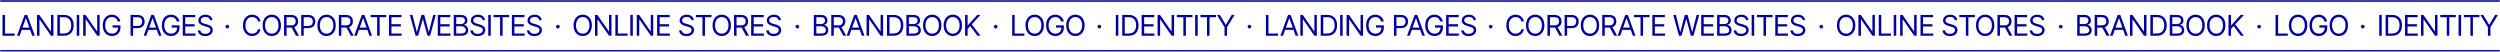 <?xml version="1.0" encoding="UTF-8"?> <svg xmlns="http://www.w3.org/2000/svg" width="1399" height="29" viewBox="0 0 1399 29" fill="none"><mask id="path-1-inside-1_236_2" fill="white"><path d="M0 0L1399 0V29H0L0 0Z"></path></mask><path d="M0 0L0 1L1399 1V0V-1L0 -1L0 0ZM1399 29V28H0L0 29L0 30H1399V29Z" fill="#0300A0" mask="url(#path-1-inside-1_236_2)"></path><path d="M1.409 20V8.364H2.818V18.75H8.227V20H1.409ZM10.981 20H9.503L13.776 8.364H15.231L19.503 20H18.026L14.549 10.204H14.458L10.981 20ZM11.526 15.454H17.481V16.704H11.526V15.454ZM29.903 8.364V20H28.54L22.199 10.864H22.085V20H20.676V8.364H22.04L28.403 17.523H28.517V8.364H29.903ZM35.674 20H32.083V8.364H35.833C36.962 8.364 37.928 8.597 38.731 9.062C39.534 9.525 40.149 10.189 40.577 11.057C41.005 11.921 41.219 12.954 41.219 14.159C41.219 15.371 41.003 16.415 40.572 17.29C40.14 18.161 39.511 18.831 38.685 19.301C37.859 19.767 36.856 20 35.674 20ZM33.492 18.75H35.583C36.545 18.75 37.342 18.564 37.975 18.193C38.608 17.822 39.079 17.294 39.39 16.608C39.7 15.922 39.856 15.106 39.856 14.159C39.856 13.22 39.702 12.411 39.395 11.733C39.089 11.051 38.63 10.528 38.02 10.165C37.41 9.797 36.651 9.614 35.742 9.614H33.492V18.75ZM44.352 8.364V20H42.943V8.364H44.352ZM55.764 8.364V20H54.401L48.06 10.864H47.946V20H46.537V8.364H47.901L54.264 17.523H54.378V8.364H55.764ZM65.899 12C65.774 11.617 65.609 11.275 65.404 10.972C65.204 10.665 64.963 10.403 64.683 10.188C64.406 9.972 64.092 9.807 63.739 9.693C63.387 9.58 63.001 9.523 62.581 9.523C61.891 9.523 61.264 9.701 60.7 10.057C60.135 10.413 59.687 10.938 59.353 11.631C59.02 12.324 58.853 13.174 58.853 14.182C58.853 15.189 59.022 16.04 59.359 16.733C59.696 17.426 60.152 17.951 60.728 18.307C61.304 18.663 61.952 18.841 62.671 18.841C63.338 18.841 63.925 18.699 64.433 18.415C64.944 18.127 65.342 17.722 65.626 17.199C65.914 16.672 66.058 16.053 66.058 15.341L66.49 15.432H62.989V14.182H67.421V15.432C67.421 16.39 67.217 17.224 66.808 17.932C66.402 18.64 65.842 19.189 65.126 19.579C64.414 19.966 63.596 20.159 62.671 20.159C61.641 20.159 60.736 19.917 59.956 19.432C59.179 18.947 58.573 18.258 58.137 17.364C57.706 16.47 57.489 15.409 57.489 14.182C57.489 13.261 57.613 12.434 57.859 11.699C58.109 10.96 58.461 10.331 58.916 9.812C59.37 9.294 59.908 8.896 60.529 8.619C61.151 8.343 61.834 8.205 62.581 8.205C63.194 8.205 63.766 8.297 64.296 8.483C64.831 8.665 65.306 8.924 65.722 9.261C66.143 9.595 66.493 9.994 66.774 10.46C67.054 10.922 67.247 11.436 67.353 12H65.899ZM73.055 20V8.364H76.987C77.899 8.364 78.646 8.528 79.225 8.858C79.808 9.184 80.24 9.625 80.521 10.182C80.801 10.739 80.941 11.36 80.941 12.046C80.941 12.731 80.801 13.354 80.521 13.915C80.244 14.475 79.816 14.922 79.237 15.256C78.657 15.585 77.915 15.75 77.009 15.75H74.191V14.5H76.964C77.589 14.5 78.091 14.392 78.469 14.176C78.848 13.96 79.123 13.669 79.293 13.301C79.468 12.93 79.555 12.511 79.555 12.046C79.555 11.579 79.468 11.163 79.293 10.796C79.123 10.428 78.846 10.14 78.464 9.932C78.081 9.72 77.574 9.614 76.941 9.614H74.464V20H73.055ZM81.861 20H80.383L84.656 8.364H86.111L90.383 20H88.906L85.429 10.204H85.338L81.861 20ZM82.406 15.454H88.361V16.704H82.406V15.454ZM98.964 12C98.839 11.617 98.674 11.275 98.469 10.972C98.269 10.665 98.028 10.403 97.748 10.188C97.471 9.972 97.157 9.807 96.805 9.693C96.452 9.58 96.066 9.523 95.645 9.523C94.956 9.523 94.329 9.701 93.765 10.057C93.2 10.413 92.751 10.938 92.418 11.631C92.085 12.324 91.918 13.174 91.918 14.182C91.918 15.189 92.087 16.04 92.424 16.733C92.761 17.426 93.217 17.951 93.793 18.307C94.369 18.663 95.017 18.841 95.736 18.841C96.403 18.841 96.99 18.699 97.498 18.415C98.009 18.127 98.407 17.722 98.691 17.199C98.979 16.672 99.123 16.053 99.123 15.341L99.555 15.432H96.055V14.182H100.486V15.432C100.486 16.39 100.282 17.224 99.873 17.932C99.467 18.64 98.907 19.189 98.191 19.579C97.479 19.966 96.661 20.159 95.736 20.159C94.706 20.159 93.801 19.917 93.02 19.432C92.244 18.947 91.638 18.258 91.202 17.364C90.77 16.47 90.555 15.409 90.555 14.182C90.555 13.261 90.678 12.434 90.924 11.699C91.174 10.96 91.526 10.331 91.981 9.812C92.435 9.294 92.973 8.896 93.594 8.619C94.216 8.343 94.899 8.205 95.645 8.205C96.259 8.205 96.831 8.297 97.361 8.483C97.895 8.665 98.371 8.924 98.787 9.261C99.208 9.595 99.558 9.994 99.839 10.46C100.119 10.922 100.312 11.436 100.418 12H98.964ZM102.26 20V8.364H109.282V9.614H103.669V13.546H108.919V14.796H103.669V18.75H109.373V20H102.26ZM117.546 11.273C117.478 10.697 117.201 10.25 116.716 9.932C116.231 9.614 115.637 9.455 114.932 9.455C114.417 9.455 113.966 9.538 113.58 9.705C113.197 9.871 112.898 10.1 112.682 10.392C112.47 10.684 112.364 11.015 112.364 11.386C112.364 11.697 112.438 11.964 112.586 12.188C112.737 12.407 112.93 12.591 113.165 12.739C113.4 12.883 113.646 13.002 113.904 13.097C114.161 13.188 114.398 13.261 114.614 13.318L115.796 13.636C116.099 13.716 116.436 13.826 116.807 13.966C117.182 14.106 117.54 14.297 117.881 14.54C118.226 14.778 118.51 15.085 118.733 15.46C118.957 15.835 119.069 16.296 119.069 16.841C119.069 17.47 118.904 18.038 118.574 18.546C118.249 19.053 117.771 19.456 117.142 19.756C116.517 20.055 115.758 20.204 114.864 20.204C114.031 20.204 113.309 20.07 112.699 19.801C112.093 19.532 111.616 19.157 111.267 18.676C110.923 18.195 110.728 17.636 110.682 17H112.137C112.175 17.439 112.322 17.803 112.58 18.091C112.841 18.375 113.171 18.587 113.569 18.727C113.97 18.864 114.402 18.932 114.864 18.932C115.402 18.932 115.885 18.845 116.313 18.671C116.741 18.492 117.08 18.246 117.33 17.932C117.58 17.614 117.705 17.242 117.705 16.818C117.705 16.432 117.597 16.117 117.381 15.875C117.165 15.633 116.881 15.436 116.529 15.284C116.177 15.133 115.796 15 115.387 14.886L113.955 14.477C113.046 14.216 112.326 13.843 111.796 13.358C111.266 12.873 111 12.239 111 11.454C111 10.803 111.177 10.235 111.529 9.75C111.885 9.261 112.362 8.883 112.961 8.614C113.563 8.341 114.235 8.205 114.978 8.205C115.728 8.205 116.394 8.339 116.978 8.608C117.561 8.873 118.023 9.237 118.364 9.699C118.709 10.161 118.891 10.686 118.909 11.273H117.546Z" fill="#0300A0"></path><path d="M127.205 15.932C126.924 15.932 126.684 15.831 126.483 15.631C126.282 15.43 126.182 15.189 126.182 14.909C126.182 14.629 126.282 14.388 126.483 14.188C126.684 13.987 126.924 13.886 127.205 13.886C127.485 13.886 127.725 13.987 127.926 14.188C128.127 14.388 128.227 14.629 128.227 14.909C128.227 15.095 128.18 15.265 128.085 15.421C127.994 15.576 127.871 15.701 127.716 15.796C127.564 15.886 127.394 15.932 127.205 15.932Z" fill="#0300A0"></path><path d="M145.773 12H144.364C144.28 11.595 144.134 11.239 143.926 10.932C143.722 10.625 143.472 10.367 143.176 10.159C142.884 9.947 142.561 9.788 142.205 9.682C141.848 9.576 141.477 9.523 141.091 9.523C140.386 9.523 139.748 9.701 139.176 10.057C138.608 10.413 138.155 10.938 137.818 11.631C137.485 12.324 137.318 13.174 137.318 14.182C137.318 15.189 137.485 16.04 137.818 16.733C138.155 17.426 138.608 17.951 139.176 18.307C139.748 18.663 140.386 18.841 141.091 18.841C141.477 18.841 141.848 18.788 142.205 18.682C142.561 18.576 142.884 18.419 143.176 18.21C143.472 17.998 143.722 17.739 143.926 17.432C144.134 17.121 144.28 16.765 144.364 16.364H145.773C145.667 16.958 145.473 17.491 145.193 17.96C144.913 18.43 144.564 18.829 144.148 19.159C143.731 19.485 143.263 19.733 142.744 19.903C142.229 20.074 141.678 20.159 141.091 20.159C140.098 20.159 139.216 19.917 138.443 19.432C137.67 18.947 137.063 18.258 136.619 17.364C136.176 16.47 135.955 15.409 135.955 14.182C135.955 12.954 136.176 11.894 136.619 11C137.063 10.106 137.67 9.417 138.443 8.932C139.216 8.447 140.098 8.205 141.091 8.205C141.678 8.205 142.229 8.29 142.744 8.46C143.263 8.631 143.731 8.881 144.148 9.21C144.564 9.536 144.913 9.934 145.193 10.403C145.473 10.869 145.667 11.402 145.773 12ZM157.228 14.182C157.228 15.409 157.006 16.47 156.563 17.364C156.12 18.258 155.512 18.947 154.739 19.432C153.967 19.917 153.084 20.159 152.092 20.159C151.099 20.159 150.217 19.917 149.444 19.432C148.671 18.947 148.063 18.258 147.62 17.364C147.177 16.47 146.955 15.409 146.955 14.182C146.955 12.954 147.177 11.894 147.62 11C148.063 10.106 148.671 9.417 149.444 8.932C150.217 8.447 151.099 8.205 152.092 8.205C153.084 8.205 153.967 8.447 154.739 8.932C155.512 9.417 156.12 10.106 156.563 11C157.006 11.894 157.228 12.954 157.228 14.182ZM155.864 14.182C155.864 13.174 155.696 12.324 155.359 11.631C155.025 10.938 154.573 10.413 154.001 10.057C153.432 9.701 152.796 9.523 152.092 9.523C151.387 9.523 150.749 9.701 150.177 10.057C149.609 10.413 149.156 10.938 148.819 11.631C148.485 12.324 148.319 13.174 148.319 14.182C148.319 15.189 148.485 16.04 148.819 16.733C149.156 17.426 149.609 17.951 150.177 18.307C150.749 18.663 151.387 18.841 152.092 18.841C152.796 18.841 153.432 18.663 154.001 18.307C154.573 17.951 155.025 17.426 155.359 16.733C155.696 16.04 155.864 15.189 155.864 14.182ZM158.957 20V8.364H162.889C163.798 8.364 164.544 8.519 165.128 8.83C165.711 9.136 166.143 9.559 166.423 10.097C166.703 10.634 166.844 11.246 166.844 11.932C166.844 12.617 166.703 13.225 166.423 13.756C166.143 14.286 165.713 14.703 165.133 15.006C164.554 15.305 163.813 15.454 162.912 15.454H159.73V14.182H162.866C163.488 14.182 163.988 14.091 164.366 13.909C164.749 13.727 165.025 13.47 165.196 13.136C165.37 12.799 165.457 12.398 165.457 11.932C165.457 11.466 165.37 11.059 165.196 10.71C165.022 10.362 164.743 10.093 164.361 9.903C163.978 9.71 163.472 9.614 162.844 9.614H160.366V20H158.957ZM164.434 14.773L167.298 20H165.662L162.844 14.773H164.434ZM168.552 20V8.364H172.483C173.396 8.364 174.143 8.528 174.722 8.858C175.305 9.184 175.737 9.625 176.018 10.182C176.298 10.739 176.438 11.36 176.438 12.046C176.438 12.731 176.298 13.354 176.018 13.915C175.741 14.475 175.313 14.922 174.733 15.256C174.154 15.585 173.411 15.75 172.506 15.75H169.688V14.5H172.461C173.086 14.5 173.588 14.392 173.966 14.176C174.345 13.96 174.62 13.669 174.79 13.301C174.964 12.93 175.052 12.511 175.052 12.046C175.052 11.579 174.964 11.163 174.79 10.796C174.62 10.428 174.343 10.14 173.961 9.932C173.578 9.72 173.071 9.614 172.438 9.614H169.961V20H168.552ZM187.886 14.182C187.886 15.409 187.664 16.47 187.221 17.364C186.778 18.258 186.17 18.947 185.397 19.432C184.625 19.917 183.742 20.159 182.75 20.159C181.757 20.159 180.875 19.917 180.102 19.432C179.329 18.947 178.721 18.258 178.278 17.364C177.835 16.47 177.613 15.409 177.613 14.182C177.613 12.954 177.835 11.894 178.278 11C178.721 10.106 179.329 9.417 180.102 8.932C180.875 8.447 181.757 8.205 182.75 8.205C183.742 8.205 184.625 8.447 185.397 8.932C186.17 9.417 186.778 10.106 187.221 11C187.664 11.894 187.886 12.954 187.886 14.182ZM186.522 14.182C186.522 13.174 186.354 12.324 186.017 11.631C185.683 10.938 185.231 10.413 184.659 10.057C184.091 9.701 183.454 9.523 182.75 9.523C182.045 9.523 181.407 9.701 180.835 10.057C180.267 10.413 179.814 10.938 179.477 11.631C179.144 12.324 178.977 13.174 178.977 14.182C178.977 15.189 179.144 16.04 179.477 16.733C179.814 17.426 180.267 17.951 180.835 18.307C181.407 18.663 182.045 18.841 182.75 18.841C183.454 18.841 184.091 18.663 184.659 18.307C185.231 17.951 185.683 17.426 186.017 16.733C186.354 16.04 186.522 15.189 186.522 14.182ZM189.615 20V8.364H193.547C194.456 8.364 195.202 8.519 195.786 8.83C196.369 9.136 196.801 9.559 197.081 10.097C197.362 10.634 197.502 11.246 197.502 11.932C197.502 12.617 197.362 13.225 197.081 13.756C196.801 14.286 196.371 14.703 195.791 15.006C195.212 15.305 194.471 15.454 193.57 15.454H190.388V14.182H193.524C194.146 14.182 194.646 14.091 195.024 13.909C195.407 13.727 195.684 13.47 195.854 13.136C196.028 12.799 196.115 12.398 196.115 11.932C196.115 11.466 196.028 11.059 195.854 10.71C195.68 10.362 195.401 10.093 195.019 9.903C194.636 9.71 194.13 9.614 193.502 9.614H191.024V20H189.615ZM195.093 14.773L197.956 20H196.32L193.502 14.773H195.093ZM199.687 20H198.21L202.482 8.364H203.937L208.21 20H206.732L203.255 10.204H203.164L199.687 20ZM200.232 15.454H206.187V16.704H200.232V15.454ZM207.386 9.614V8.364H216.114V9.614H212.455V20H211.046V9.614H207.386ZM217.648 20V8.364H224.671V9.614H219.058V13.546H224.308V14.796H219.058V18.75H224.762V20H217.648ZM232.545 20L229.363 8.364H230.795L233.226 17.841H233.34L235.817 8.364H237.408L239.886 17.841H239.999L242.431 8.364H243.863L240.681 20H239.226L236.658 10.727H236.567L233.999 20H232.545ZM244.978 20V8.364H252.001V9.614H246.388V13.546H251.638V14.796H246.388V18.75H252.092V20H244.978ZM253.901 20V8.364H257.969C258.78 8.364 259.448 8.504 259.975 8.784C260.501 9.061 260.893 9.434 261.151 9.903C261.409 10.369 261.537 10.886 261.537 11.454C261.537 11.954 261.448 12.367 261.27 12.693C261.096 13.019 260.865 13.277 260.577 13.466C260.293 13.655 259.984 13.796 259.651 13.886V14C260.007 14.023 260.365 14.148 260.725 14.375C261.085 14.602 261.386 14.928 261.628 15.352C261.871 15.777 261.992 16.296 261.992 16.909C261.992 17.492 261.859 18.017 261.594 18.483C261.329 18.949 260.91 19.318 260.338 19.591C259.766 19.864 259.022 20 258.106 20H253.901ZM255.31 18.75H258.106C259.026 18.75 259.679 18.572 260.066 18.216C260.456 17.856 260.651 17.421 260.651 16.909C260.651 16.515 260.551 16.151 260.35 15.818C260.149 15.481 259.863 15.212 259.492 15.011C259.121 14.807 258.681 14.704 258.174 14.704H255.31V18.75ZM255.31 13.477H257.924C258.348 13.477 258.731 13.394 259.071 13.227C259.416 13.061 259.689 12.826 259.89 12.523C260.094 12.22 260.196 11.864 260.196 11.454C260.196 10.943 260.018 10.509 259.662 10.153C259.306 9.794 258.742 9.614 257.969 9.614H255.31V13.477ZM270.031 11.273C269.963 10.697 269.686 10.25 269.201 9.932C268.716 9.614 268.122 9.455 267.417 9.455C266.902 9.455 266.451 9.538 266.065 9.705C265.682 9.871 265.383 10.1 265.167 10.392C264.955 10.684 264.849 11.015 264.849 11.386C264.849 11.697 264.923 11.964 265.071 12.188C265.222 12.407 265.415 12.591 265.65 12.739C265.885 12.883 266.131 13.002 266.389 13.097C266.646 13.188 266.883 13.261 267.099 13.318L268.281 13.636C268.584 13.716 268.921 13.826 269.292 13.966C269.667 14.106 270.025 14.297 270.366 14.54C270.711 14.778 270.995 15.085 271.218 15.46C271.442 15.835 271.554 16.296 271.554 16.841C271.554 17.47 271.389 18.038 271.059 18.546C270.734 19.053 270.256 19.456 269.627 19.756C269.002 20.055 268.243 20.204 267.349 20.204C266.516 20.204 265.794 20.07 265.184 19.801C264.578 19.532 264.101 19.157 263.752 18.676C263.408 18.195 263.213 17.636 263.167 17H264.622C264.66 17.439 264.807 17.803 265.065 18.091C265.326 18.375 265.656 18.587 266.054 18.727C266.455 18.864 266.887 18.932 267.349 18.932C267.887 18.932 268.37 18.845 268.798 18.671C269.226 18.492 269.565 18.246 269.815 17.932C270.065 17.614 270.19 17.242 270.19 16.818C270.19 16.432 270.082 16.117 269.866 15.875C269.65 15.633 269.366 15.436 269.014 15.284C268.662 15.133 268.281 15 267.872 14.886L266.44 14.477C265.531 14.216 264.811 13.843 264.281 13.358C263.751 12.873 263.485 12.239 263.485 11.454C263.485 10.803 263.662 10.235 264.014 9.75C264.37 9.261 264.847 8.883 265.446 8.614C266.048 8.341 266.72 8.205 267.463 8.205C268.213 8.205 268.879 8.339 269.463 8.608C270.046 8.873 270.508 9.237 270.849 9.699C271.194 10.161 271.376 10.686 271.394 11.273H270.031ZM274.639 8.364V20H273.23V8.364H274.639ZM276.188 9.614V8.364H284.916V9.614H281.257V20H279.847V9.614H276.188ZM286.45 20V8.364H293.473V9.614H287.859V13.546H293.109V14.796H287.859V18.75H293.564V20H286.45ZM301.736 11.273C301.668 10.697 301.392 10.25 300.907 9.932C300.422 9.614 299.827 9.455 299.123 9.455C298.608 9.455 298.157 9.538 297.771 9.705C297.388 9.871 297.089 10.1 296.873 10.392C296.661 10.684 296.555 11.015 296.555 11.386C296.555 11.697 296.629 11.964 296.776 12.188C296.928 12.407 297.121 12.591 297.356 12.739C297.591 12.883 297.837 13.002 298.094 13.097C298.352 13.188 298.589 13.261 298.805 13.318L299.986 13.636C300.29 13.716 300.627 13.826 300.998 13.966C301.373 14.106 301.731 14.297 302.072 14.54C302.416 14.778 302.7 15.085 302.924 15.46C303.147 15.835 303.259 16.296 303.259 16.841C303.259 17.47 303.094 18.038 302.765 18.546C302.439 19.053 301.962 19.456 301.333 19.756C300.708 20.055 299.949 20.204 299.055 20.204C298.221 20.204 297.5 20.07 296.89 19.801C296.284 19.532 295.807 19.157 295.458 18.676C295.113 18.195 294.918 17.636 294.873 17H296.327C296.365 17.439 296.513 17.803 296.771 18.091C297.032 18.375 297.361 18.587 297.759 18.727C298.161 18.864 298.593 18.932 299.055 18.932C299.593 18.932 300.075 18.845 300.504 18.671C300.932 18.492 301.271 18.246 301.521 17.932C301.771 17.614 301.896 17.242 301.896 16.818C301.896 16.432 301.788 16.117 301.572 15.875C301.356 15.633 301.072 15.436 300.719 15.284C300.367 15.133 299.986 15 299.577 14.886L298.146 14.477C297.236 14.216 296.517 13.843 295.986 13.358C295.456 12.873 295.191 12.239 295.191 11.454C295.191 10.803 295.367 10.235 295.719 9.75C296.075 9.261 296.553 8.883 297.151 8.614C297.754 8.341 298.426 8.205 299.168 8.205C299.918 8.205 300.585 8.339 301.168 8.608C301.752 8.873 302.214 9.237 302.555 9.699C302.899 10.161 303.081 10.686 303.1 11.273H301.736Z" fill="#0300A0"></path><path d="M312.205 15.932C311.924 15.932 311.684 15.831 311.483 15.631C311.282 15.43 311.182 15.189 311.182 14.909C311.182 14.629 311.282 14.388 311.483 14.188C311.684 13.987 311.924 13.886 312.205 13.886C312.485 13.886 312.725 13.987 312.926 14.188C313.127 14.388 313.227 14.629 313.227 14.909C313.227 15.095 313.18 15.265 313.085 15.421C312.994 15.576 312.871 15.701 312.716 15.796C312.564 15.886 312.394 15.932 312.205 15.932Z" fill="#0300A0"></path><path d="M331.227 14.182C331.227 15.409 331.006 16.47 330.562 17.364C330.119 18.258 329.511 18.947 328.739 19.432C327.966 19.917 327.083 20.159 326.091 20.159C325.098 20.159 324.216 19.917 323.443 19.432C322.67 18.947 322.063 18.258 321.619 17.364C321.176 16.47 320.955 15.409 320.955 14.182C320.955 12.954 321.176 11.894 321.619 11C322.063 10.106 322.67 9.417 323.443 8.932C324.216 8.447 325.098 8.205 326.091 8.205C327.083 8.205 327.966 8.447 328.739 8.932C329.511 9.417 330.119 10.106 330.562 11C331.006 11.894 331.227 12.954 331.227 14.182ZM329.864 14.182C329.864 13.174 329.695 12.324 329.358 11.631C329.025 10.938 328.572 10.413 328 10.057C327.432 9.701 326.795 9.523 326.091 9.523C325.386 9.523 324.748 9.701 324.176 10.057C323.608 10.413 323.155 10.938 322.818 11.631C322.485 12.324 322.318 13.174 322.318 14.182C322.318 15.189 322.485 16.04 322.818 16.733C323.155 17.426 323.608 17.951 324.176 18.307C324.748 18.663 325.386 18.841 326.091 18.841C326.795 18.841 327.432 18.663 328 18.307C328.572 17.951 329.025 17.426 329.358 16.733C329.695 16.04 329.864 15.189 329.864 14.182ZM342.184 8.364V20H340.82L334.479 10.864H334.366V20H332.957V8.364H334.32L340.684 17.523H340.797V8.364H342.184ZM344.363 20V8.364H345.773V18.75H351.182V20H344.363ZM354.133 8.364V20H352.723V8.364H354.133ZM365.545 8.364V20H364.181L357.841 10.864H357.727V20H356.318V8.364H357.681L364.045 17.523H364.159V8.364H365.545ZM367.725 20V8.364H374.747V9.614H369.134V13.546H374.384V14.796H369.134V18.75H374.838V20H367.725ZM386.871 11.273C386.803 10.697 386.526 10.25 386.041 9.932C385.556 9.614 384.962 9.455 384.257 9.455C383.742 9.455 383.291 9.538 382.905 9.705C382.522 9.871 382.223 10.1 382.007 10.392C381.795 10.684 381.689 11.015 381.689 11.386C381.689 11.697 381.763 11.964 381.911 12.188C382.062 12.407 382.255 12.591 382.49 12.739C382.725 12.883 382.971 13.002 383.229 13.097C383.486 13.188 383.723 13.261 383.939 13.318L385.121 13.636C385.424 13.716 385.761 13.826 386.132 13.966C386.507 14.106 386.865 14.297 387.206 14.54C387.551 14.778 387.835 15.085 388.058 15.46C388.282 15.835 388.394 16.296 388.394 16.841C388.394 17.47 388.229 18.038 387.899 18.546C387.574 19.053 387.096 19.456 386.467 19.756C385.842 20.055 385.083 20.204 384.189 20.204C383.356 20.204 382.634 20.07 382.024 19.801C381.418 19.532 380.941 19.157 380.592 18.676C380.248 18.195 380.053 17.636 380.007 17H381.462C381.5 17.439 381.647 17.803 381.905 18.091C382.166 18.375 382.496 18.587 382.894 18.727C383.295 18.864 383.727 18.932 384.189 18.932C384.727 18.932 385.21 18.845 385.638 18.671C386.066 18.492 386.405 18.246 386.655 17.932C386.905 17.614 387.03 17.242 387.03 16.818C387.03 16.432 386.922 16.117 386.706 15.875C386.49 15.633 386.206 15.436 385.854 15.284C385.502 15.133 385.121 15 384.712 14.886L383.28 14.477C382.371 14.216 381.651 13.843 381.121 13.358C380.591 12.873 380.325 12.239 380.325 11.454C380.325 10.803 380.502 10.235 380.854 9.75C381.21 9.261 381.687 8.883 382.286 8.614C382.888 8.341 383.56 8.205 384.303 8.205C385.053 8.205 385.719 8.339 386.303 8.608C386.886 8.873 387.348 9.237 387.689 9.699C388.034 10.161 388.216 10.686 388.234 11.273H386.871ZM389.434 9.614V8.364H398.161V9.614H394.502V20H393.093V9.614H389.434ZM409.03 14.182C409.03 15.409 408.808 16.47 408.365 17.364C407.922 18.258 407.314 18.947 406.541 19.432C405.768 19.917 404.886 20.159 403.893 20.159C402.901 20.159 402.018 19.917 401.246 19.432C400.473 18.947 399.865 18.258 399.422 17.364C398.979 16.47 398.757 15.409 398.757 14.182C398.757 12.954 398.979 11.894 399.422 11C399.865 10.106 400.473 9.417 401.246 8.932C402.018 8.447 402.901 8.205 403.893 8.205C404.886 8.205 405.768 8.447 406.541 8.932C407.314 9.417 407.922 10.106 408.365 11C408.808 11.894 409.03 12.954 409.03 14.182ZM407.666 14.182C407.666 13.174 407.498 12.324 407.16 11.631C406.827 10.938 406.374 10.413 405.802 10.057C405.234 9.701 404.598 9.523 403.893 9.523C403.189 9.523 402.551 9.701 401.979 10.057C401.41 10.413 400.958 10.938 400.621 11.631C400.287 12.324 400.121 13.174 400.121 14.182C400.121 15.189 400.287 16.04 400.621 16.733C400.958 17.426 401.41 17.951 401.979 18.307C402.551 18.663 403.189 18.841 403.893 18.841C404.598 18.841 405.234 18.663 405.802 18.307C406.374 17.951 406.827 17.426 407.16 16.733C407.498 16.04 407.666 15.189 407.666 14.182ZM410.759 20V8.364H414.691C415.6 8.364 416.346 8.519 416.93 8.83C417.513 9.136 417.945 9.559 418.225 10.097C418.505 10.634 418.645 11.246 418.645 11.932C418.645 12.617 418.505 13.225 418.225 13.756C417.945 14.286 417.515 14.703 416.935 15.006C416.356 15.305 415.615 15.454 414.714 15.454H411.532V14.182H414.668C415.289 14.182 415.789 14.091 416.168 13.909C416.551 13.727 416.827 13.47 416.998 13.136C417.172 12.799 417.259 12.398 417.259 11.932C417.259 11.466 417.172 11.059 416.998 10.71C416.823 10.362 416.545 10.093 416.162 9.903C415.78 9.71 415.274 9.614 414.645 9.614H412.168V20H410.759ZM416.236 14.773L419.1 20H417.464L414.645 14.773H416.236ZM420.353 20V8.364H427.376V9.614H421.763V13.546H427.013V14.796H421.763V18.75H427.467V20H420.353ZM435.64 11.273C435.571 10.697 435.295 10.25 434.81 9.932C434.325 9.614 433.731 9.455 433.026 9.455C432.511 9.455 432.06 9.538 431.674 9.705C431.291 9.871 430.992 10.1 430.776 10.392C430.564 10.684 430.458 11.015 430.458 11.386C430.458 11.697 430.532 11.964 430.679 12.188C430.831 12.407 431.024 12.591 431.259 12.739C431.494 12.883 431.74 13.002 431.998 13.097C432.255 13.188 432.492 13.261 432.708 13.318L433.89 13.636C434.193 13.716 434.53 13.826 434.901 13.966C435.276 14.106 435.634 14.297 435.975 14.54C436.32 14.778 436.604 15.085 436.827 15.46C437.051 15.835 437.162 16.296 437.162 16.841C437.162 17.47 436.998 18.038 436.668 18.546C436.342 19.053 435.865 19.456 435.236 19.756C434.611 20.055 433.852 20.204 432.958 20.204C432.124 20.204 431.403 20.07 430.793 19.801C430.187 19.532 429.71 19.157 429.361 18.676C429.016 18.195 428.821 17.636 428.776 17H430.231C430.268 17.439 430.416 17.803 430.674 18.091C430.935 18.375 431.265 18.587 431.662 18.727C432.064 18.864 432.496 18.932 432.958 18.932C433.496 18.932 433.979 18.845 434.407 18.671C434.835 18.492 435.174 18.246 435.424 17.932C435.674 17.614 435.799 17.242 435.799 16.818C435.799 16.432 435.691 16.117 435.475 15.875C435.259 15.633 434.975 15.436 434.623 15.284C434.27 15.133 433.89 15 433.481 14.886L432.049 14.477C431.14 14.216 430.42 13.843 429.89 13.358C429.359 12.873 429.094 12.239 429.094 11.454C429.094 10.803 429.27 10.235 429.623 9.75C429.979 9.261 430.456 8.883 431.054 8.614C431.657 8.341 432.329 8.205 433.071 8.205C433.821 8.205 434.488 8.339 435.071 8.608C435.655 8.873 436.117 9.237 436.458 9.699C436.802 10.161 436.984 10.686 437.003 11.273H435.64Z" fill="#0300A0"></path><path d="M446.205 15.932C445.924 15.932 445.684 15.831 445.483 15.631C445.282 15.43 445.182 15.189 445.182 14.909C445.182 14.629 445.282 14.388 445.483 14.188C445.684 13.987 445.924 13.886 446.205 13.886C446.485 13.886 446.725 13.987 446.926 14.188C447.127 14.388 447.227 14.629 447.227 14.909C447.227 15.095 447.18 15.265 447.085 15.421C446.994 15.576 446.871 15.701 446.716 15.796C446.564 15.886 446.394 15.932 446.205 15.932Z" fill="#0300A0"></path><path d="M455.409 20V8.364H459.477C460.288 8.364 460.956 8.504 461.483 8.784C462.009 9.061 462.402 9.434 462.659 9.903C462.917 10.369 463.045 10.886 463.045 11.454C463.045 11.954 462.956 12.367 462.778 12.693C462.604 13.019 462.373 13.277 462.085 13.466C461.801 13.655 461.492 13.796 461.159 13.886V14C461.515 14.023 461.873 14.148 462.233 14.375C462.593 14.602 462.894 14.928 463.136 15.352C463.379 15.777 463.5 16.296 463.5 16.909C463.5 17.492 463.367 18.017 463.102 18.483C462.837 18.949 462.419 19.318 461.847 19.591C461.275 19.864 460.53 20 459.614 20H455.409ZM456.818 18.75H459.614C460.534 18.75 461.188 18.572 461.574 18.216C461.964 17.856 462.159 17.421 462.159 16.909C462.159 16.515 462.059 16.151 461.858 15.818C461.657 15.481 461.371 15.212 461 15.011C460.629 14.807 460.189 14.704 459.682 14.704H456.818V18.75ZM456.818 13.477H459.432C459.856 13.477 460.239 13.394 460.58 13.227C460.924 13.061 461.197 12.826 461.398 12.523C461.602 12.22 461.705 11.864 461.705 11.454C461.705 10.943 461.527 10.509 461.17 10.153C460.814 9.794 460.25 9.614 459.477 9.614H456.818V13.477ZM465.175 20V8.364H469.107C470.016 8.364 470.762 8.519 471.346 8.83C471.929 9.136 472.361 9.559 472.641 10.097C472.922 10.634 473.062 11.246 473.062 11.932C473.062 12.617 472.922 13.225 472.641 13.756C472.361 14.286 471.931 14.703 471.351 15.006C470.772 15.305 470.031 15.454 469.13 15.454H465.948V14.182H469.084C469.706 14.182 470.206 14.091 470.584 13.909C470.967 13.727 471.244 13.47 471.414 13.136C471.588 12.799 471.675 12.398 471.675 11.932C471.675 11.466 471.588 11.059 471.414 10.71C471.24 10.362 470.961 10.093 470.579 9.903C470.196 9.71 469.69 9.614 469.062 9.614H466.584V20H465.175ZM470.653 14.773L473.516 20H471.88L469.062 14.773H470.653ZM475.247 20H473.77L478.042 8.364H479.497L483.77 20H482.292L478.815 10.204H478.724L475.247 20ZM475.792 15.454H481.747V16.704H475.792V15.454ZM494.169 8.364V20H492.806L486.465 10.864H486.351V20H484.942V8.364H486.306L492.669 17.523H492.783V8.364H494.169ZM499.94 20H496.349V8.364H500.099C501.228 8.364 502.194 8.597 502.997 9.062C503.8 9.525 504.415 10.189 504.843 11.057C505.271 11.921 505.485 12.954 505.485 14.159C505.485 15.371 505.27 16.415 504.838 17.29C504.406 18.161 503.777 18.831 502.951 19.301C502.126 19.767 501.122 20 499.94 20ZM497.758 18.75H499.849C500.811 18.75 501.609 18.564 502.241 18.193C502.874 17.822 503.345 17.294 503.656 16.608C503.967 15.922 504.122 15.106 504.122 14.159C504.122 13.22 503.968 12.411 503.662 11.733C503.355 11.051 502.896 10.528 502.287 10.165C501.677 9.797 500.917 9.614 500.008 9.614H497.758V18.75ZM507.209 20V8.364H511.277C512.088 8.364 512.756 8.504 513.283 8.784C513.809 9.061 514.202 9.434 514.459 9.903C514.717 10.369 514.845 10.886 514.845 11.454C514.845 11.954 514.756 12.367 514.578 12.693C514.404 13.019 514.173 13.277 513.885 13.466C513.601 13.655 513.292 13.796 512.959 13.886V14C513.315 14.023 513.673 14.148 514.033 14.375C514.393 14.602 514.694 14.928 514.936 15.352C515.179 15.777 515.3 16.296 515.3 16.909C515.3 17.492 515.167 18.017 514.902 18.483C514.637 18.949 514.219 19.318 513.647 19.591C513.075 19.864 512.33 20 511.414 20H507.209ZM508.618 18.75H511.414C512.334 18.75 512.987 18.572 513.374 18.216C513.764 17.856 513.959 17.421 513.959 16.909C513.959 16.515 513.859 16.151 513.658 15.818C513.457 15.481 513.171 15.212 512.8 15.011C512.429 14.807 511.989 14.704 511.482 14.704H508.618V18.75ZM508.618 13.477H511.232C511.656 13.477 512.039 13.394 512.38 13.227C512.724 13.061 512.997 12.826 513.198 12.523C513.402 12.22 513.505 11.864 513.505 11.454C513.505 10.943 513.327 10.509 512.97 10.153C512.614 9.794 512.05 9.614 511.277 9.614H508.618V13.477ZM526.794 14.182C526.794 15.409 526.572 16.47 526.129 17.364C525.686 18.258 525.078 18.947 524.305 19.432C523.532 19.917 522.65 20.159 521.657 20.159C520.665 20.159 519.782 19.917 519.009 19.432C518.237 18.947 517.629 18.258 517.186 17.364C516.742 16.47 516.521 15.409 516.521 14.182C516.521 12.954 516.742 11.894 517.186 11C517.629 10.106 518.237 9.417 519.009 8.932C519.782 8.447 520.665 8.205 521.657 8.205C522.65 8.205 523.532 8.447 524.305 8.932C525.078 9.417 525.686 10.106 526.129 11C526.572 11.894 526.794 12.954 526.794 14.182ZM525.43 14.182C525.43 13.174 525.261 12.324 524.924 11.631C524.591 10.938 524.138 10.413 523.566 10.057C522.998 9.701 522.362 9.523 521.657 9.523C520.953 9.523 520.314 9.701 519.742 10.057C519.174 10.413 518.722 10.938 518.384 11.631C518.051 12.324 517.884 13.174 517.884 14.182C517.884 15.189 518.051 16.04 518.384 16.733C518.722 17.426 519.174 17.951 519.742 18.307C520.314 18.663 520.953 18.841 521.657 18.841C522.362 18.841 522.998 18.663 523.566 18.307C524.138 17.951 524.591 17.426 524.924 16.733C525.261 16.04 525.43 15.189 525.43 14.182ZM538.341 14.182C538.341 15.409 538.119 16.47 537.676 17.364C537.233 18.258 536.625 18.947 535.852 19.432C535.08 19.917 534.197 20.159 533.205 20.159C532.212 20.159 531.33 19.917 530.557 19.432C529.784 18.947 529.176 18.258 528.733 17.364C528.29 16.47 528.068 15.409 528.068 14.182C528.068 12.954 528.29 11.894 528.733 11C529.176 10.106 529.784 9.417 530.557 8.932C531.33 8.447 532.212 8.205 533.205 8.205C534.197 8.205 535.08 8.447 535.852 8.932C536.625 9.417 537.233 10.106 537.676 11C538.119 11.894 538.341 12.954 538.341 14.182ZM536.977 14.182C536.977 13.174 536.809 12.324 536.472 11.631C536.138 10.938 535.686 10.413 535.114 10.057C534.546 9.701 533.909 9.523 533.205 9.523C532.5 9.523 531.862 9.701 531.29 10.057C530.722 10.413 530.269 10.938 529.932 11.631C529.599 12.324 529.432 13.174 529.432 14.182C529.432 15.189 529.599 16.04 529.932 16.733C530.269 17.426 530.722 17.951 531.29 18.307C531.862 18.663 532.5 18.841 533.205 18.841C533.909 18.841 534.546 18.663 535.114 18.307C535.686 17.951 536.138 17.426 536.472 16.733C536.809 16.04 536.977 15.189 536.977 14.182ZM540.07 20V8.364H541.479V14.136H541.616L546.843 8.364H548.684L543.798 13.614L548.684 20H546.979L542.934 14.591L541.479 16.227V20H540.07Z" fill="#0300A0"></path><path d="M557.205 15.932C556.924 15.932 556.684 15.831 556.483 15.631C556.282 15.43 556.182 15.189 556.182 14.909C556.182 14.629 556.282 14.388 556.483 14.188C556.684 13.987 556.924 13.886 557.205 13.886C557.485 13.886 557.725 13.987 557.926 14.188C558.127 14.388 558.227 14.629 558.227 14.909C558.227 15.095 558.18 15.265 558.085 15.421C557.994 15.576 557.871 15.701 557.716 15.796C557.564 15.886 557.394 15.932 557.205 15.932Z" fill="#0300A0"></path><path d="M566.409 20V8.364H567.818V18.75H573.227V20H566.409ZM584.134 14.182C584.134 15.409 583.913 16.47 583.469 17.364C583.026 18.258 582.418 18.947 581.646 19.432C580.873 19.917 579.99 20.159 578.998 20.159C578.005 20.159 577.123 19.917 576.35 19.432C575.577 18.947 574.969 18.258 574.526 17.364C574.083 16.47 573.861 15.409 573.861 14.182C573.861 12.954 574.083 11.894 574.526 11C574.969 10.106 575.577 9.417 576.35 8.932C577.123 8.447 578.005 8.205 578.998 8.205C579.99 8.205 580.873 8.447 581.646 8.932C582.418 9.417 583.026 10.106 583.469 11C583.913 11.894 584.134 12.954 584.134 14.182ZM582.771 14.182C582.771 13.174 582.602 12.324 582.265 11.631C581.931 10.938 581.479 10.413 580.907 10.057C580.339 9.701 579.702 9.523 578.998 9.523C578.293 9.523 577.655 9.701 577.083 10.057C576.515 10.413 576.062 10.938 575.725 11.631C575.392 12.324 575.225 13.174 575.225 14.182C575.225 15.189 575.392 16.04 575.725 16.733C576.062 17.426 576.515 17.951 577.083 18.307C577.655 18.663 578.293 18.841 578.998 18.841C579.702 18.841 580.339 18.663 580.907 18.307C581.479 17.951 581.931 17.426 582.265 16.733C582.602 16.04 582.771 15.189 582.771 14.182ZM593.818 12C593.693 11.617 593.528 11.275 593.324 10.972C593.123 10.665 592.882 10.403 592.602 10.188C592.326 9.972 592.011 9.807 591.659 9.693C591.307 9.58 590.92 9.523 590.5 9.523C589.81 9.523 589.184 9.701 588.619 10.057C588.055 10.413 587.606 10.938 587.273 11.631C586.939 12.324 586.773 13.174 586.773 14.182C586.773 15.189 586.941 16.04 587.278 16.733C587.615 17.426 588.072 17.951 588.648 18.307C589.223 18.663 589.871 18.841 590.591 18.841C591.257 18.841 591.845 18.699 592.352 18.415C592.863 18.127 593.261 17.722 593.545 17.199C593.833 16.672 593.977 16.053 593.977 15.341L594.409 15.432H590.909V14.182H595.341V15.432C595.341 16.39 595.136 17.224 594.727 17.932C594.322 18.64 593.761 19.189 593.045 19.579C592.333 19.966 591.515 20.159 590.591 20.159C589.56 20.159 588.655 19.917 587.875 19.432C587.098 18.947 586.492 18.258 586.057 17.364C585.625 16.47 585.409 15.409 585.409 14.182C585.409 13.261 585.532 12.434 585.778 11.699C586.028 10.96 586.381 10.331 586.835 9.812C587.29 9.294 587.827 8.896 588.449 8.619C589.07 8.343 589.754 8.205 590.5 8.205C591.113 8.205 591.685 8.297 592.216 8.483C592.75 8.665 593.225 8.924 593.642 9.261C594.062 9.595 594.413 9.994 594.693 10.46C594.973 10.922 595.166 11.436 595.273 12H593.818ZM606.932 14.182C606.932 15.409 606.711 16.47 606.267 17.364C605.824 18.258 605.216 18.947 604.444 19.432C603.671 19.917 602.788 20.159 601.796 20.159C600.803 20.159 599.921 19.917 599.148 19.432C598.375 18.947 597.768 18.258 597.324 17.364C596.881 16.47 596.66 15.409 596.66 14.182C596.66 12.954 596.881 11.894 597.324 11C597.768 10.106 598.375 9.417 599.148 8.932C599.921 8.447 600.803 8.205 601.796 8.205C602.788 8.205 603.671 8.447 604.444 8.932C605.216 9.417 605.824 10.106 606.267 11C606.711 11.894 606.932 12.954 606.932 14.182ZM605.569 14.182C605.569 13.174 605.4 12.324 605.063 11.631C604.73 10.938 604.277 10.413 603.705 10.057C603.137 9.701 602.5 9.523 601.796 9.523C601.091 9.523 600.453 9.701 599.881 10.057C599.313 10.413 598.86 10.938 598.523 11.631C598.19 12.324 598.023 13.174 598.023 14.182C598.023 15.189 598.19 16.04 598.523 16.733C598.86 17.426 599.313 17.951 599.881 18.307C600.453 18.663 601.091 18.841 601.796 18.841C602.5 18.841 603.137 18.663 603.705 18.307C604.277 17.951 604.73 17.426 605.063 16.733C605.4 16.04 605.569 15.189 605.569 14.182Z" fill="#0300A0"></path><path d="M615.205 15.932C614.924 15.932 614.684 15.831 614.483 15.631C614.282 15.43 614.182 15.189 614.182 14.909C614.182 14.629 614.282 14.388 614.483 14.188C614.684 13.987 614.924 13.886 615.205 13.886C615.485 13.886 615.725 13.987 615.926 14.188C616.127 14.388 616.227 14.629 616.227 14.909C616.227 15.095 616.18 15.265 616.085 15.421C615.994 15.576 615.871 15.701 615.716 15.796C615.564 15.886 615.394 15.932 615.205 15.932Z" fill="#0300A0"></path><path d="M625.818 8.364V20H624.409V8.364H625.818ZM631.594 20H628.003V8.364H631.753C632.882 8.364 633.848 8.597 634.651 9.062C635.454 9.525 636.07 10.189 636.498 11.057C636.926 11.921 637.14 12.954 637.14 14.159C637.14 15.371 636.924 16.415 636.492 17.29C636.06 18.161 635.431 18.831 634.606 19.301C633.78 19.767 632.776 20 631.594 20ZM629.413 18.75H631.503C632.466 18.75 633.263 18.564 633.896 18.193C634.528 17.822 635 17.294 635.31 16.608C635.621 15.922 635.776 15.106 635.776 14.159C635.776 13.22 635.623 12.411 635.316 11.733C635.009 11.051 634.551 10.528 633.941 10.165C633.331 9.797 632.572 9.614 631.663 9.614H629.413V18.75ZM638.863 20V8.364H645.886V9.614H640.273V13.546H645.523V14.796H640.273V18.75H645.977V20H638.863ZM657.013 8.364V20H655.65L649.309 10.864H649.195V20H647.786V8.364H649.15L655.513 17.523H655.627V8.364H657.013ZM658.556 9.614V8.364H667.284V9.614H663.625V20H662.216V9.614H658.556ZM670.228 8.364V20H668.818V8.364H670.228ZM671.776 9.614V8.364H680.504V9.614H676.845V20H675.436V9.614H671.776ZM681.038 8.364H682.652L685.879 13.796H686.016L689.243 8.364H690.857L686.652 15.204V20H685.243V15.204L681.038 8.364Z" fill="#0300A0"></path><path d="M699.205 15.932C698.924 15.932 698.684 15.831 698.483 15.631C698.282 15.43 698.182 15.189 698.182 14.909C698.182 14.629 698.282 14.388 698.483 14.188C698.684 13.987 698.924 13.886 699.205 13.886C699.485 13.886 699.725 13.987 699.926 14.188C700.127 14.388 700.227 14.629 700.227 14.909C700.227 15.095 700.18 15.265 700.085 15.421C699.994 15.576 699.871 15.701 699.716 15.796C699.564 15.886 699.394 15.932 699.205 15.932Z" fill="#0300A0"></path><path d="M708.409 20V8.364H709.818V18.75H715.227V20H708.409ZM717.981 20H716.503L720.776 8.364H722.231L726.503 20H725.026L721.549 10.204H721.458L717.981 20ZM718.526 15.454H724.481V16.704H718.526V15.454ZM736.903 8.364V20H735.54L729.199 10.864H729.085V20H727.676V8.364H729.04L735.403 17.523H735.517V8.364H736.903ZM742.674 20H739.083V8.364H742.833C743.962 8.364 744.928 8.597 745.731 9.062C746.534 9.525 747.149 10.189 747.577 11.057C748.005 11.921 748.219 12.954 748.219 14.159C748.219 15.371 748.003 16.415 747.571 17.29C747.14 18.161 746.511 18.831 745.685 19.301C744.859 19.767 743.856 20 742.674 20ZM740.492 18.75H742.583C743.545 18.75 744.342 18.564 744.975 18.193C745.607 17.822 746.079 17.294 746.39 16.608C746.7 15.922 746.856 15.106 746.856 14.159C746.856 13.22 746.702 12.411 746.395 11.733C746.089 11.051 745.63 10.528 745.02 10.165C744.41 9.797 743.651 9.614 742.742 9.614H740.492V18.75ZM751.352 8.364V20H749.943V8.364H751.352ZM762.764 8.364V20H761.401L755.06 10.864H754.946V20H753.537V8.364H754.901L761.264 17.523H761.378V8.364H762.764ZM772.899 12C772.774 11.617 772.609 11.275 772.404 10.972C772.204 10.665 771.963 10.403 771.683 10.188C771.406 9.972 771.092 9.807 770.74 9.693C770.387 9.58 770.001 9.523 769.58 9.523C768.891 9.523 768.264 9.701 767.7 10.057C767.135 10.413 766.687 10.938 766.353 11.631C766.02 12.324 765.853 13.174 765.853 14.182C765.853 15.189 766.022 16.04 766.359 16.733C766.696 17.426 767.152 17.951 767.728 18.307C768.304 18.663 768.952 18.841 769.671 18.841C770.338 18.841 770.925 18.699 771.433 18.415C771.944 18.127 772.342 17.722 772.626 17.199C772.914 16.672 773.058 16.053 773.058 15.341L773.49 15.432H769.99V14.182H774.421V15.432C774.421 16.39 774.217 17.224 773.808 17.932C773.402 18.64 772.842 19.189 772.126 19.579C771.414 19.966 770.596 20.159 769.671 20.159C768.641 20.159 767.736 19.917 766.955 19.432C766.179 18.947 765.573 18.258 765.137 17.364C764.705 16.47 764.49 15.409 764.49 14.182C764.49 13.261 764.613 12.434 764.859 11.699C765.109 10.96 765.461 10.331 765.916 9.812C766.37 9.294 766.908 8.896 767.529 8.619C768.151 8.343 768.834 8.205 769.58 8.205C770.194 8.205 770.766 8.297 771.296 8.483C771.83 8.665 772.306 8.924 772.722 9.261C773.143 9.595 773.493 9.994 773.774 10.46C774.054 10.922 774.247 11.436 774.353 12H772.899ZM780.055 20V8.364H783.987C784.899 8.364 785.646 8.528 786.225 8.858C786.809 9.184 787.24 9.625 787.521 10.182C787.801 10.739 787.941 11.36 787.941 12.046C787.941 12.731 787.801 13.354 787.521 13.915C787.244 14.475 786.816 14.922 786.237 15.256C785.657 15.585 784.915 15.75 784.009 15.75H781.191V14.5H783.964C784.589 14.5 785.091 14.392 785.469 14.176C785.848 13.96 786.123 13.669 786.293 13.301C786.468 12.93 786.555 12.511 786.555 12.046C786.555 11.579 786.468 11.163 786.293 10.796C786.123 10.428 785.846 10.14 785.464 9.932C785.081 9.72 784.574 9.614 783.941 9.614H781.464V20H780.055ZM788.861 20H787.383L791.656 8.364H793.111L797.383 20H795.906L792.429 10.204H792.338L788.861 20ZM789.406 15.454H795.361V16.704H789.406V15.454ZM805.964 12C805.839 11.617 805.674 11.275 805.469 10.972C805.269 10.665 805.028 10.403 804.748 10.188C804.471 9.972 804.157 9.807 803.805 9.693C803.452 9.58 803.066 9.523 802.645 9.523C801.956 9.523 801.329 9.701 800.765 10.057C800.2 10.413 799.752 10.938 799.418 11.631C799.085 12.324 798.918 13.174 798.918 14.182C798.918 15.189 799.087 16.04 799.424 16.733C799.761 17.426 800.217 17.951 800.793 18.307C801.369 18.663 802.017 18.841 802.736 18.841C803.403 18.841 803.99 18.699 804.498 18.415C805.009 18.127 805.407 17.722 805.691 17.199C805.979 16.672 806.123 16.053 806.123 15.341L806.555 15.432H803.055V14.182H807.486V15.432C807.486 16.39 807.282 17.224 806.873 17.932C806.467 18.64 805.907 19.189 805.191 19.579C804.479 19.966 803.661 20.159 802.736 20.159C801.706 20.159 800.801 19.917 800.02 19.432C799.244 18.947 798.638 18.258 798.202 17.364C797.77 16.47 797.555 15.409 797.555 14.182C797.555 13.261 797.678 12.434 797.924 11.699C798.174 10.96 798.526 10.331 798.981 9.812C799.435 9.294 799.973 8.896 800.594 8.619C801.216 8.343 801.899 8.205 802.645 8.205C803.259 8.205 803.831 8.297 804.361 8.483C804.895 8.665 805.371 8.924 805.787 9.261C806.208 9.595 806.558 9.994 806.839 10.46C807.119 10.922 807.312 11.436 807.418 12H805.964ZM809.26 20V8.364H816.282V9.614H810.669V13.546H815.919V14.796H810.669V18.75H816.373V20H809.26ZM824.546 11.273C824.478 10.697 824.201 10.25 823.716 9.932C823.231 9.614 822.637 9.455 821.932 9.455C821.417 9.455 820.966 9.538 820.58 9.705C820.197 9.871 819.898 10.1 819.682 10.392C819.47 10.684 819.364 11.015 819.364 11.386C819.364 11.697 819.438 11.964 819.586 12.188C819.737 12.407 819.93 12.591 820.165 12.739C820.4 12.883 820.646 13.002 820.904 13.097C821.161 13.188 821.398 13.261 821.614 13.318L822.796 13.636C823.099 13.716 823.436 13.826 823.807 13.966C824.182 14.106 824.54 14.297 824.881 14.54C825.226 14.778 825.51 15.085 825.733 15.46C825.957 15.835 826.069 16.296 826.069 16.841C826.069 17.47 825.904 18.038 825.574 18.546C825.249 19.053 824.771 19.456 824.142 19.756C823.517 20.055 822.758 20.204 821.864 20.204C821.031 20.204 820.309 20.07 819.699 19.801C819.093 19.532 818.616 19.157 818.267 18.676C817.923 18.195 817.728 17.636 817.682 17H819.137C819.175 17.439 819.322 17.803 819.58 18.091C819.841 18.375 820.171 18.587 820.569 18.727C820.97 18.864 821.402 18.932 821.864 18.932C822.402 18.932 822.885 18.845 823.313 18.671C823.741 18.492 824.08 18.246 824.33 17.932C824.58 17.614 824.705 17.242 824.705 16.818C824.705 16.432 824.597 16.117 824.381 15.875C824.165 15.633 823.881 15.436 823.529 15.284C823.177 15.133 822.796 15 822.387 14.886L820.955 14.477C820.046 14.216 819.326 13.843 818.796 13.358C818.266 12.873 818 12.239 818 11.454C818 10.803 818.177 10.235 818.529 9.75C818.885 9.261 819.362 8.883 819.961 8.614C820.563 8.341 821.235 8.205 821.978 8.205C822.728 8.205 823.394 8.339 823.978 8.608C824.561 8.873 825.023 9.237 825.364 9.699C825.709 10.161 825.891 10.686 825.909 11.273H824.546Z" fill="#0300A0"></path><path d="M834.205 15.932C833.924 15.932 833.684 15.831 833.483 15.631C833.282 15.43 833.182 15.189 833.182 14.909C833.182 14.629 833.282 14.388 833.483 14.188C833.684 13.987 833.924 13.886 834.205 13.886C834.485 13.886 834.725 13.987 834.926 14.188C835.127 14.388 835.227 14.629 835.227 14.909C835.227 15.095 835.18 15.265 835.085 15.421C834.994 15.576 834.871 15.701 834.716 15.796C834.564 15.886 834.394 15.932 834.205 15.932Z" fill="#0300A0"></path><path d="M852.773 12H851.364C851.28 11.595 851.134 11.239 850.926 10.932C850.722 10.625 850.472 10.367 850.176 10.159C849.884 9.947 849.561 9.788 849.205 9.682C848.848 9.576 848.477 9.523 848.091 9.523C847.386 9.523 846.748 9.701 846.176 10.057C845.608 10.413 845.155 10.938 844.818 11.631C844.485 12.324 844.318 13.174 844.318 14.182C844.318 15.189 844.485 16.04 844.818 16.733C845.155 17.426 845.608 17.951 846.176 18.307C846.748 18.663 847.386 18.841 848.091 18.841C848.477 18.841 848.848 18.788 849.205 18.682C849.561 18.576 849.884 18.419 850.176 18.21C850.472 17.998 850.722 17.739 850.926 17.432C851.134 17.121 851.28 16.765 851.364 16.364H852.773C852.667 16.958 852.473 17.491 852.193 17.96C851.913 18.43 851.564 18.829 851.148 19.159C850.731 19.485 850.263 19.733 849.744 19.903C849.229 20.074 848.678 20.159 848.091 20.159C847.098 20.159 846.216 19.917 845.443 19.432C844.67 18.947 844.063 18.258 843.619 17.364C843.176 16.47 842.955 15.409 842.955 14.182C842.955 12.954 843.176 11.894 843.619 11C844.063 10.106 844.67 9.417 845.443 8.932C846.216 8.447 847.098 8.205 848.091 8.205C848.678 8.205 849.229 8.29 849.744 8.46C850.263 8.631 850.731 8.881 851.148 9.21C851.564 9.536 851.913 9.934 852.193 10.403C852.473 10.869 852.667 11.402 852.773 12ZM864.228 14.182C864.228 15.409 864.006 16.47 863.563 17.364C863.12 18.258 862.512 18.947 861.739 19.432C860.967 19.917 860.084 20.159 859.092 20.159C858.099 20.159 857.217 19.917 856.444 19.432C855.671 18.947 855.063 18.258 854.62 17.364C854.177 16.47 853.955 15.409 853.955 14.182C853.955 12.954 854.177 11.894 854.62 11C855.063 10.106 855.671 9.417 856.444 8.932C857.217 8.447 858.099 8.205 859.092 8.205C860.084 8.205 860.967 8.447 861.739 8.932C862.512 9.417 863.12 10.106 863.563 11C864.006 11.894 864.228 12.954 864.228 14.182ZM862.864 14.182C862.864 13.174 862.696 12.324 862.359 11.631C862.025 10.938 861.573 10.413 861.001 10.057C860.432 9.701 859.796 9.523 859.092 9.523C858.387 9.523 857.749 9.701 857.177 10.057C856.609 10.413 856.156 10.938 855.819 11.631C855.485 12.324 855.319 13.174 855.319 14.182C855.319 15.189 855.485 16.04 855.819 16.733C856.156 17.426 856.609 17.951 857.177 18.307C857.749 18.663 858.387 18.841 859.092 18.841C859.796 18.841 860.432 18.663 861.001 18.307C861.573 17.951 862.025 17.426 862.359 16.733C862.696 16.04 862.864 15.189 862.864 14.182ZM865.957 20V8.364H869.889C870.798 8.364 871.544 8.519 872.128 8.83C872.711 9.136 873.143 9.559 873.423 10.097C873.703 10.634 873.844 11.246 873.844 11.932C873.844 12.617 873.703 13.225 873.423 13.756C873.143 14.286 872.713 14.703 872.133 15.006C871.554 15.305 870.813 15.454 869.912 15.454H866.73V14.182H869.866C870.488 14.182 870.988 14.091 871.366 13.909C871.749 13.727 872.025 13.47 872.196 13.136C872.37 12.799 872.457 12.398 872.457 11.932C872.457 11.466 872.37 11.059 872.196 10.71C872.022 10.362 871.743 10.093 871.361 9.903C870.978 9.71 870.472 9.614 869.844 9.614H867.366V20H865.957ZM871.434 14.773L874.298 20H872.662L869.844 14.773H871.434ZM875.552 20V8.364H879.483C880.396 8.364 881.143 8.528 881.722 8.858C882.305 9.184 882.737 9.625 883.018 10.182C883.298 10.739 883.438 11.36 883.438 12.046C883.438 12.731 883.298 13.354 883.018 13.915C882.741 14.475 882.313 14.922 881.733 15.256C881.154 15.585 880.411 15.75 879.506 15.75H876.688V14.5H879.461C880.086 14.5 880.588 14.392 880.966 14.176C881.345 13.96 881.62 13.669 881.79 13.301C881.964 12.93 882.052 12.511 882.052 12.046C882.052 11.579 881.964 11.163 881.79 10.796C881.62 10.428 881.343 10.14 880.961 9.932C880.578 9.72 880.071 9.614 879.438 9.614H876.961V20H875.552ZM894.886 14.182C894.886 15.409 894.664 16.47 894.221 17.364C893.778 18.258 893.17 18.947 892.397 19.432C891.625 19.917 890.742 20.159 889.75 20.159C888.757 20.159 887.875 19.917 887.102 19.432C886.329 18.947 885.721 18.258 885.278 17.364C884.835 16.47 884.613 15.409 884.613 14.182C884.613 12.954 884.835 11.894 885.278 11C885.721 10.106 886.329 9.417 887.102 8.932C887.875 8.447 888.757 8.205 889.75 8.205C890.742 8.205 891.625 8.447 892.397 8.932C893.17 9.417 893.778 10.106 894.221 11C894.664 11.894 894.886 12.954 894.886 14.182ZM893.522 14.182C893.522 13.174 893.354 12.324 893.017 11.631C892.683 10.938 892.231 10.413 891.659 10.057C891.091 9.701 890.454 9.523 889.75 9.523C889.045 9.523 888.407 9.701 887.835 10.057C887.267 10.413 886.814 10.938 886.477 11.631C886.144 12.324 885.977 13.174 885.977 14.182C885.977 15.189 886.144 16.04 886.477 16.733C886.814 17.426 887.267 17.951 887.835 18.307C888.407 18.663 889.045 18.841 889.75 18.841C890.454 18.841 891.091 18.663 891.659 18.307C892.231 17.951 892.683 17.426 893.017 16.733C893.354 16.04 893.522 15.189 893.522 14.182ZM896.615 20V8.364H900.547C901.456 8.364 902.202 8.519 902.786 8.83C903.369 9.136 903.801 9.559 904.081 10.097C904.362 10.634 904.502 11.246 904.502 11.932C904.502 12.617 904.362 13.225 904.081 13.756C903.801 14.286 903.371 14.703 902.791 15.006C902.212 15.305 901.471 15.454 900.57 15.454H897.388V14.182H900.524C901.146 14.182 901.646 14.091 902.024 13.909C902.407 13.727 902.684 13.47 902.854 13.136C903.028 12.799 903.115 12.398 903.115 11.932C903.115 11.466 903.028 11.059 902.854 10.71C902.68 10.362 902.401 10.093 902.019 9.903C901.636 9.71 901.13 9.614 900.502 9.614H898.024V20H896.615ZM902.093 14.773L904.956 20H903.32L900.502 14.773H902.093ZM906.687 20H905.21L909.482 8.364H910.937L915.21 20H913.732L910.255 10.204H910.164L906.687 20ZM907.232 15.454H913.187V16.704H907.232V15.454ZM914.386 9.614V8.364H923.114V9.614H919.455V20H918.046V9.614H914.386ZM924.648 20V8.364H931.671V9.614H926.058V13.546H931.308V14.796H926.058V18.75H931.762V20H924.648ZM939.545 20L936.363 8.364H937.795L940.226 17.841H940.34L942.817 8.364H944.408L946.886 17.841H946.999L949.431 8.364H950.863L947.681 20H946.226L943.658 10.727H943.567L940.999 20H939.545ZM951.978 20V8.364H959.001V9.614H953.388V13.546H958.638V14.796H953.388V18.75H959.092V20H951.978ZM960.901 20V8.364H964.969C965.78 8.364 966.448 8.504 966.975 8.784C967.501 9.061 967.893 9.434 968.151 9.903C968.409 10.369 968.537 10.886 968.537 11.454C968.537 11.954 968.448 12.367 968.27 12.693C968.096 13.019 967.865 13.277 967.577 13.466C967.293 13.655 966.984 13.796 966.651 13.886V14C967.007 14.023 967.365 14.148 967.725 14.375C968.085 14.602 968.386 14.928 968.628 15.352C968.871 15.777 968.992 16.296 968.992 16.909C968.992 17.492 968.859 18.017 968.594 18.483C968.329 18.949 967.91 19.318 967.338 19.591C966.766 19.864 966.022 20 965.106 20H960.901ZM962.31 18.75H965.106C966.026 18.75 966.679 18.572 967.066 18.216C967.456 17.856 967.651 17.421 967.651 16.909C967.651 16.515 967.551 16.151 967.35 15.818C967.149 15.481 966.863 15.212 966.492 15.011C966.121 14.807 965.681 14.704 965.174 14.704H962.31V18.75ZM962.31 13.477H964.924C965.348 13.477 965.731 13.394 966.071 13.227C966.416 13.061 966.689 12.826 966.89 12.523C967.094 12.22 967.196 11.864 967.196 11.454C967.196 10.943 967.018 10.509 966.662 10.153C966.306 9.794 965.742 9.614 964.969 9.614H962.31V13.477ZM977.031 11.273C976.963 10.697 976.686 10.25 976.201 9.932C975.716 9.614 975.122 9.455 974.417 9.455C973.902 9.455 973.451 9.538 973.065 9.705C972.682 9.871 972.383 10.1 972.167 10.392C971.955 10.684 971.849 11.015 971.849 11.386C971.849 11.697 971.923 11.964 972.071 12.188C972.222 12.407 972.415 12.591 972.65 12.739C972.885 12.883 973.131 13.002 973.389 13.097C973.646 13.188 973.883 13.261 974.099 13.318L975.281 13.636C975.584 13.716 975.921 13.826 976.292 13.966C976.667 14.106 977.025 14.297 977.366 14.54C977.711 14.778 977.995 15.085 978.218 15.46C978.442 15.835 978.554 16.296 978.554 16.841C978.554 17.47 978.389 18.038 978.059 18.546C977.734 19.053 977.256 19.456 976.627 19.756C976.002 20.055 975.243 20.204 974.349 20.204C973.516 20.204 972.794 20.07 972.184 19.801C971.578 19.532 971.101 19.157 970.752 18.676C970.408 18.195 970.213 17.636 970.167 17H971.622C971.66 17.439 971.807 17.803 972.065 18.091C972.326 18.375 972.656 18.587 973.054 18.727C973.455 18.864 973.887 18.932 974.349 18.932C974.887 18.932 975.37 18.845 975.798 18.671C976.226 18.492 976.565 18.246 976.815 17.932C977.065 17.614 977.19 17.242 977.19 16.818C977.19 16.432 977.082 16.117 976.866 15.875C976.65 15.633 976.366 15.436 976.014 15.284C975.662 15.133 975.281 15 974.872 14.886L973.44 14.477C972.531 14.216 971.811 13.843 971.281 13.358C970.751 12.873 970.485 12.239 970.485 11.454C970.485 10.803 970.662 10.235 971.014 9.75C971.37 9.261 971.847 8.883 972.446 8.614C973.048 8.341 973.72 8.205 974.463 8.205C975.213 8.205 975.879 8.339 976.463 8.608C977.046 8.873 977.508 9.237 977.849 9.699C978.194 10.161 978.376 10.686 978.394 11.273H977.031ZM981.639 8.364V20H980.23V8.364H981.639ZM983.188 9.614V8.364H991.916V9.614H988.257V20H986.847V9.614H983.188ZM993.45 20V8.364H1000.47V9.614H994.859V13.546H1000.11V14.796H994.859V18.75H1000.56V20H993.45ZM1008.74 11.273C1008.67 10.697 1008.39 10.25 1007.91 9.932C1007.42 9.614 1006.83 9.455 1006.12 9.455C1005.61 9.455 1005.16 9.538 1004.77 9.705C1004.39 9.871 1004.09 10.1 1003.87 10.392C1003.66 10.684 1003.55 11.015 1003.55 11.386C1003.55 11.697 1003.63 11.964 1003.78 12.188C1003.93 12.407 1004.12 12.591 1004.36 12.739C1004.59 12.883 1004.84 13.002 1005.09 13.097C1005.35 13.188 1005.59 13.261 1005.8 13.318L1006.99 13.636C1007.29 13.716 1007.63 13.826 1008 13.966C1008.37 14.106 1008.73 14.297 1009.07 14.54C1009.42 14.778 1009.7 15.085 1009.92 15.46C1010.15 15.835 1010.26 16.296 1010.26 16.841C1010.26 17.47 1010.09 18.038 1009.76 18.546C1009.44 19.053 1008.96 19.456 1008.33 19.756C1007.71 20.055 1006.95 20.204 1006.05 20.204C1005.22 20.204 1004.5 20.07 1003.89 19.801C1003.28 19.532 1002.81 19.157 1002.46 18.676C1002.11 18.195 1001.92 17.636 1001.87 17H1003.33C1003.37 17.439 1003.51 17.803 1003.77 18.091C1004.03 18.375 1004.36 18.587 1004.76 18.727C1005.16 18.864 1005.59 18.932 1006.05 18.932C1006.59 18.932 1007.08 18.845 1007.5 18.671C1007.93 18.492 1008.27 18.246 1008.52 17.932C1008.77 17.614 1008.9 17.242 1008.9 16.818C1008.9 16.432 1008.79 16.117 1008.57 15.875C1008.36 15.633 1008.07 15.436 1007.72 15.284C1007.37 15.133 1006.99 15 1006.58 14.886L1005.15 14.477C1004.24 14.216 1003.52 13.843 1002.99 13.358C1002.46 12.873 1002.19 12.239 1002.19 11.454C1002.19 10.803 1002.37 10.235 1002.72 9.75C1003.08 9.261 1003.55 8.883 1004.15 8.614C1004.75 8.341 1005.43 8.205 1006.17 8.205C1006.92 8.205 1007.58 8.339 1008.17 8.608C1008.75 8.873 1009.21 9.237 1009.55 9.699C1009.9 10.161 1010.08 10.686 1010.1 11.273H1008.74Z" fill="#0300A0"></path><path d="M1019.2 15.932C1018.92 15.932 1018.68 15.831 1018.48 15.631C1018.28 15.43 1018.18 15.189 1018.18 14.909C1018.18 14.629 1018.28 14.388 1018.48 14.188C1018.68 13.987 1018.92 13.886 1019.2 13.886C1019.48 13.886 1019.73 13.987 1019.93 14.188C1020.13 14.388 1020.23 14.629 1020.23 14.909C1020.23 15.095 1020.18 15.265 1020.09 15.421C1019.99 15.576 1019.87 15.701 1019.72 15.796C1019.56 15.886 1019.39 15.932 1019.2 15.932Z" fill="#0300A0"></path><path d="M1038.23 14.182C1038.23 15.409 1038.01 16.47 1037.56 17.364C1037.12 18.258 1036.51 18.947 1035.74 19.432C1034.97 19.917 1034.08 20.159 1033.09 20.159C1032.1 20.159 1031.22 19.917 1030.44 19.432C1029.67 18.947 1029.06 18.258 1028.62 17.364C1028.18 16.47 1027.95 15.409 1027.95 14.182C1027.95 12.954 1028.18 11.894 1028.62 11C1029.06 10.106 1029.67 9.417 1030.44 8.932C1031.22 8.447 1032.1 8.205 1033.09 8.205C1034.08 8.205 1034.97 8.447 1035.74 8.932C1036.51 9.417 1037.12 10.106 1037.56 11C1038.01 11.894 1038.23 12.954 1038.23 14.182ZM1036.86 14.182C1036.86 13.174 1036.7 12.324 1036.36 11.631C1036.02 10.938 1035.57 10.413 1035 10.057C1034.43 9.701 1033.8 9.523 1033.09 9.523C1032.39 9.523 1031.75 9.701 1031.18 10.057C1030.61 10.413 1030.16 10.938 1029.82 11.631C1029.48 12.324 1029.32 13.174 1029.32 14.182C1029.32 15.189 1029.48 16.04 1029.82 16.733C1030.16 17.426 1030.61 17.951 1031.18 18.307C1031.75 18.663 1032.39 18.841 1033.09 18.841C1033.8 18.841 1034.43 18.663 1035 18.307C1035.57 17.951 1036.02 17.426 1036.36 16.733C1036.7 16.04 1036.86 15.189 1036.86 14.182ZM1049.18 8.364V20H1047.82L1041.48 10.864H1041.37V20H1039.96V8.364H1041.32L1047.68 17.523H1047.8V8.364H1049.18ZM1051.36 20V8.364H1052.77V18.75H1058.18V20H1051.36ZM1061.13 8.364V20H1059.72V8.364H1061.13ZM1072.55 8.364V20H1071.18L1064.84 10.864H1064.73V20H1063.32V8.364H1064.68L1071.05 17.523H1071.16V8.364H1072.55ZM1074.72 20V8.364H1081.75V9.614H1076.13V13.546H1081.38V14.796H1076.13V18.75H1081.84V20H1074.72ZM1093.87 11.273C1093.8 10.697 1093.53 10.25 1093.04 9.932C1092.56 9.614 1091.96 9.455 1091.26 9.455C1090.74 9.455 1090.29 9.538 1089.9 9.705C1089.52 9.871 1089.22 10.1 1089.01 10.392C1088.8 10.684 1088.69 11.015 1088.69 11.386C1088.69 11.697 1088.76 11.964 1088.91 12.188C1089.06 12.407 1089.26 12.591 1089.49 12.739C1089.73 12.883 1089.97 13.002 1090.23 13.097C1090.49 13.188 1090.72 13.261 1090.94 13.318L1092.12 13.636C1092.42 13.716 1092.76 13.826 1093.13 13.966C1093.51 14.106 1093.87 14.297 1094.21 14.54C1094.55 14.778 1094.83 15.085 1095.06 15.46C1095.28 15.835 1095.39 16.296 1095.39 16.841C1095.39 17.47 1095.23 18.038 1094.9 18.546C1094.57 19.053 1094.1 19.456 1093.47 19.756C1092.84 20.055 1092.08 20.204 1091.19 20.204C1090.36 20.204 1089.63 20.07 1089.02 19.801C1088.42 19.532 1087.94 19.157 1087.59 18.676C1087.25 18.195 1087.05 17.636 1087.01 17H1088.46C1088.5 17.439 1088.65 17.803 1088.9 18.091C1089.17 18.375 1089.5 18.587 1089.89 18.727C1090.3 18.864 1090.73 18.932 1091.19 18.932C1091.73 18.932 1092.21 18.845 1092.64 18.671C1093.07 18.492 1093.4 18.246 1093.65 17.932C1093.9 17.614 1094.03 17.242 1094.03 16.818C1094.03 16.432 1093.92 16.117 1093.71 15.875C1093.49 15.633 1093.21 15.436 1092.85 15.284C1092.5 15.133 1092.12 15 1091.71 14.886L1090.28 14.477C1089.37 14.216 1088.65 13.843 1088.12 13.358C1087.59 12.873 1087.33 12.239 1087.33 11.454C1087.33 10.803 1087.5 10.235 1087.85 9.75C1088.21 9.261 1088.69 8.883 1089.29 8.614C1089.89 8.341 1090.56 8.205 1091.3 8.205C1092.05 8.205 1092.72 8.339 1093.3 8.608C1093.89 8.873 1094.35 9.237 1094.69 9.699C1095.03 10.161 1095.22 10.686 1095.23 11.273H1093.87ZM1096.43 9.614V8.364H1105.16V9.614H1101.5V20H1100.09V9.614H1096.43ZM1116.03 14.182C1116.03 15.409 1115.81 16.47 1115.36 17.364C1114.92 18.258 1114.31 18.947 1113.54 19.432C1112.77 19.917 1111.89 20.159 1110.89 20.159C1109.9 20.159 1109.02 19.917 1108.25 19.432C1107.47 18.947 1106.86 18.258 1106.42 17.364C1105.98 16.47 1105.76 15.409 1105.76 14.182C1105.76 12.954 1105.98 11.894 1106.42 11C1106.86 10.106 1107.47 9.417 1108.25 8.932C1109.02 8.447 1109.9 8.205 1110.89 8.205C1111.89 8.205 1112.77 8.447 1113.54 8.932C1114.31 9.417 1114.92 10.106 1115.36 11C1115.81 11.894 1116.03 12.954 1116.03 14.182ZM1114.67 14.182C1114.67 13.174 1114.5 12.324 1114.16 11.631C1113.83 10.938 1113.37 10.413 1112.8 10.057C1112.23 9.701 1111.6 9.523 1110.89 9.523C1110.19 9.523 1109.55 9.701 1108.98 10.057C1108.41 10.413 1107.96 10.938 1107.62 11.631C1107.29 12.324 1107.12 13.174 1107.12 14.182C1107.12 15.189 1107.29 16.04 1107.62 16.733C1107.96 17.426 1108.41 17.951 1108.98 18.307C1109.55 18.663 1110.19 18.841 1110.89 18.841C1111.6 18.841 1112.23 18.663 1112.8 18.307C1113.37 17.951 1113.83 17.426 1114.16 16.733C1114.5 16.04 1114.67 15.189 1114.67 14.182ZM1117.76 20V8.364H1121.69C1122.6 8.364 1123.35 8.519 1123.93 8.83C1124.51 9.136 1124.94 9.559 1125.22 10.097C1125.51 10.634 1125.65 11.246 1125.65 11.932C1125.65 12.617 1125.51 13.225 1125.22 13.756C1124.94 14.286 1124.51 14.703 1123.94 15.006C1123.36 15.305 1122.62 15.454 1121.71 15.454H1118.53V14.182H1121.67C1122.29 14.182 1122.79 14.091 1123.17 13.909C1123.55 13.727 1123.83 13.47 1124 13.136C1124.17 12.799 1124.26 12.398 1124.26 11.932C1124.26 11.466 1124.17 11.059 1124 10.71C1123.82 10.362 1123.55 10.093 1123.16 9.903C1122.78 9.71 1122.27 9.614 1121.65 9.614H1119.17V20H1117.76ZM1123.24 14.773L1126.1 20H1124.46L1121.65 14.773H1123.24ZM1127.35 20V8.364H1134.38V9.614H1128.76V13.546H1134.01V14.796H1128.76V18.75H1134.47V20H1127.35ZM1142.64 11.273C1142.57 10.697 1142.29 10.25 1141.81 9.932C1141.33 9.614 1140.73 9.455 1140.03 9.455C1139.51 9.455 1139.06 9.538 1138.67 9.705C1138.29 9.871 1137.99 10.1 1137.78 10.392C1137.56 10.684 1137.46 11.015 1137.46 11.386C1137.46 11.697 1137.53 11.964 1137.68 12.188C1137.83 12.407 1138.02 12.591 1138.26 12.739C1138.49 12.883 1138.74 13.002 1139 13.097C1139.26 13.188 1139.49 13.261 1139.71 13.318L1140.89 13.636C1141.19 13.716 1141.53 13.826 1141.9 13.966C1142.28 14.106 1142.63 14.297 1142.97 14.54C1143.32 14.778 1143.6 15.085 1143.83 15.46C1144.05 15.835 1144.16 16.296 1144.16 16.841C1144.16 17.47 1144 18.038 1143.67 18.546C1143.34 19.053 1142.86 19.456 1142.24 19.756C1141.61 20.055 1140.85 20.204 1139.96 20.204C1139.12 20.204 1138.4 20.07 1137.79 19.801C1137.19 19.532 1136.71 19.157 1136.36 18.676C1136.02 18.195 1135.82 17.636 1135.78 17H1137.23C1137.27 17.439 1137.42 17.803 1137.67 18.091C1137.94 18.375 1138.26 18.587 1138.66 18.727C1139.06 18.864 1139.5 18.932 1139.96 18.932C1140.5 18.932 1140.98 18.845 1141.41 18.671C1141.83 18.492 1142.17 18.246 1142.42 17.932C1142.67 17.614 1142.8 17.242 1142.8 16.818C1142.8 16.432 1142.69 16.117 1142.47 15.875C1142.26 15.633 1141.97 15.436 1141.62 15.284C1141.27 15.133 1140.89 15 1140.48 14.886L1139.05 14.477C1138.14 14.216 1137.42 13.843 1136.89 13.358C1136.36 12.873 1136.09 12.239 1136.09 11.454C1136.09 10.803 1136.27 10.235 1136.62 9.75C1136.98 9.261 1137.46 8.883 1138.05 8.614C1138.66 8.341 1139.33 8.205 1140.07 8.205C1140.82 8.205 1141.49 8.339 1142.07 8.608C1142.65 8.873 1143.12 9.237 1143.46 9.699C1143.8 10.161 1143.98 10.686 1144 11.273H1142.64Z" fill="#0300A0"></path><path d="M1153.2 15.932C1152.92 15.932 1152.68 15.831 1152.48 15.631C1152.28 15.43 1152.18 15.189 1152.18 14.909C1152.18 14.629 1152.28 14.388 1152.48 14.188C1152.68 13.987 1152.92 13.886 1153.2 13.886C1153.48 13.886 1153.73 13.987 1153.93 14.188C1154.13 14.388 1154.23 14.629 1154.23 14.909C1154.23 15.095 1154.18 15.265 1154.09 15.421C1153.99 15.576 1153.87 15.701 1153.72 15.796C1153.56 15.886 1153.39 15.932 1153.2 15.932Z" fill="#0300A0"></path><path d="M1162.41 20V8.364H1166.48C1167.29 8.364 1167.96 8.504 1168.48 8.784C1169.01 9.061 1169.4 9.434 1169.66 9.903C1169.92 10.369 1170.05 10.886 1170.05 11.454C1170.05 11.954 1169.96 12.367 1169.78 12.693C1169.6 13.019 1169.37 13.277 1169.09 13.466C1168.8 13.655 1168.49 13.796 1168.16 13.886V14C1168.52 14.023 1168.87 14.148 1169.23 14.375C1169.59 14.602 1169.89 14.928 1170.14 15.352C1170.38 15.777 1170.5 16.296 1170.5 16.909C1170.5 17.492 1170.37 18.017 1170.1 18.483C1169.84 18.949 1169.42 19.318 1168.85 19.591C1168.27 19.864 1167.53 20 1166.61 20H1162.41ZM1163.82 18.75H1166.61C1167.53 18.75 1168.19 18.572 1168.57 18.216C1168.96 17.856 1169.16 17.421 1169.16 16.909C1169.16 16.515 1169.06 16.151 1168.86 15.818C1168.66 15.481 1168.37 15.212 1168 15.011C1167.63 14.807 1167.19 14.704 1166.68 14.704H1163.82V18.75ZM1163.82 13.477H1166.43C1166.86 13.477 1167.24 13.394 1167.58 13.227C1167.92 13.061 1168.2 12.826 1168.4 12.523C1168.6 12.22 1168.7 11.864 1168.7 11.454C1168.7 10.943 1168.53 10.509 1168.17 10.153C1167.81 9.794 1167.25 9.614 1166.48 9.614H1163.82V13.477ZM1172.18 20V8.364H1176.11C1177.02 8.364 1177.76 8.519 1178.35 8.83C1178.93 9.136 1179.36 9.559 1179.64 10.097C1179.92 10.634 1180.06 11.246 1180.06 11.932C1180.06 12.617 1179.92 13.225 1179.64 13.756C1179.36 14.286 1178.93 14.703 1178.35 15.006C1177.77 15.305 1177.03 15.454 1176.13 15.454H1172.95V14.182H1176.08C1176.71 14.182 1177.21 14.091 1177.58 13.909C1177.97 13.727 1178.24 13.47 1178.41 13.136C1178.59 12.799 1178.68 12.398 1178.68 11.932C1178.68 11.466 1178.59 11.059 1178.41 10.71C1178.24 10.362 1177.96 10.093 1177.58 9.903C1177.2 9.71 1176.69 9.614 1176.06 9.614H1173.58V20H1172.18ZM1177.65 14.773L1180.52 20H1178.88L1176.06 14.773H1177.65ZM1182.25 20H1180.77L1185.04 8.364H1186.5L1190.77 20H1189.29L1185.82 10.204H1185.72L1182.25 20ZM1182.79 15.454H1188.75V16.704H1182.79V15.454ZM1201.17 8.364V20H1199.81L1193.46 10.864H1193.35V20H1191.94V8.364H1193.31L1199.67 17.523H1199.78V8.364H1201.17ZM1206.94 20H1203.35V8.364H1207.1C1208.23 8.364 1209.19 8.597 1210 9.062C1210.8 9.525 1211.42 10.189 1211.84 11.057C1212.27 11.921 1212.49 12.954 1212.49 14.159C1212.49 15.371 1212.27 16.415 1211.84 17.29C1211.41 18.161 1210.78 18.831 1209.95 19.301C1209.13 19.767 1208.12 20 1206.94 20ZM1204.76 18.75H1206.85C1207.81 18.75 1208.61 18.564 1209.24 18.193C1209.87 17.822 1210.35 17.294 1210.66 16.608C1210.97 15.922 1211.12 15.106 1211.12 14.159C1211.12 13.22 1210.97 12.411 1210.66 11.733C1210.35 11.051 1209.9 10.528 1209.29 10.165C1208.68 9.797 1207.92 9.614 1207.01 9.614H1204.76V18.75ZM1214.21 20V8.364H1218.28C1219.09 8.364 1219.76 8.504 1220.28 8.784C1220.81 9.061 1221.2 9.434 1221.46 9.903C1221.72 10.369 1221.85 10.886 1221.85 11.454C1221.85 11.954 1221.76 12.367 1221.58 12.693C1221.4 13.019 1221.17 13.277 1220.89 13.466C1220.6 13.655 1220.29 13.796 1219.96 13.886V14C1220.32 14.023 1220.67 14.148 1221.03 14.375C1221.39 14.602 1221.69 14.928 1221.94 15.352C1222.18 15.777 1222.3 16.296 1222.3 16.909C1222.3 17.492 1222.17 18.017 1221.9 18.483C1221.64 18.949 1221.22 19.318 1220.65 19.591C1220.07 19.864 1219.33 20 1218.41 20H1214.21ZM1215.62 18.75H1218.41C1219.33 18.75 1219.99 18.572 1220.37 18.216C1220.76 17.856 1220.96 17.421 1220.96 16.909C1220.96 16.515 1220.86 16.151 1220.66 15.818C1220.46 15.481 1220.17 15.212 1219.8 15.011C1219.43 14.807 1218.99 14.704 1218.48 14.704H1215.62V18.75ZM1215.62 13.477H1218.23C1218.66 13.477 1219.04 13.394 1219.38 13.227C1219.72 13.061 1220 12.826 1220.2 12.523C1220.4 12.22 1220.5 11.864 1220.5 11.454C1220.5 10.943 1220.33 10.509 1219.97 10.153C1219.61 9.794 1219.05 9.614 1218.28 9.614H1215.62V13.477ZM1233.79 14.182C1233.79 15.409 1233.57 16.47 1233.13 17.364C1232.69 18.258 1232.08 18.947 1231.3 19.432C1230.53 19.917 1229.65 20.159 1228.66 20.159C1227.66 20.159 1226.78 19.917 1226.01 19.432C1225.24 18.947 1224.63 18.258 1224.19 17.364C1223.74 16.47 1223.52 15.409 1223.52 14.182C1223.52 12.954 1223.74 11.894 1224.19 11C1224.63 10.106 1225.24 9.417 1226.01 8.932C1226.78 8.447 1227.66 8.205 1228.66 8.205C1229.65 8.205 1230.53 8.447 1231.3 8.932C1232.08 9.417 1232.69 10.106 1233.13 11C1233.57 11.894 1233.79 12.954 1233.79 14.182ZM1232.43 14.182C1232.43 13.174 1232.26 12.324 1231.92 11.631C1231.59 10.938 1231.14 10.413 1230.57 10.057C1230 9.701 1229.36 9.523 1228.66 9.523C1227.95 9.523 1227.31 9.701 1226.74 10.057C1226.17 10.413 1225.72 10.938 1225.38 11.631C1225.05 12.324 1224.88 13.174 1224.88 14.182C1224.88 15.189 1225.05 16.04 1225.38 16.733C1225.72 17.426 1226.17 17.951 1226.74 18.307C1227.31 18.663 1227.95 18.841 1228.66 18.841C1229.36 18.841 1230 18.663 1230.57 18.307C1231.14 17.951 1231.59 17.426 1231.92 16.733C1232.26 16.04 1232.43 15.189 1232.43 14.182ZM1245.34 14.182C1245.34 15.409 1245.12 16.47 1244.68 17.364C1244.23 18.258 1243.63 18.947 1242.85 19.432C1242.08 19.917 1241.2 20.159 1240.2 20.159C1239.21 20.159 1238.33 19.917 1237.56 19.432C1236.78 18.947 1236.18 18.258 1235.73 17.364C1235.29 16.47 1235.07 15.409 1235.07 14.182C1235.07 12.954 1235.29 11.894 1235.73 11C1236.18 10.106 1236.78 9.417 1237.56 8.932C1238.33 8.447 1239.21 8.205 1240.2 8.205C1241.2 8.205 1242.08 8.447 1242.85 8.932C1243.63 9.417 1244.23 10.106 1244.68 11C1245.12 11.894 1245.34 12.954 1245.34 14.182ZM1243.98 14.182C1243.98 13.174 1243.81 12.324 1243.47 11.631C1243.14 10.938 1242.69 10.413 1242.11 10.057C1241.55 9.701 1240.91 9.523 1240.2 9.523C1239.5 9.523 1238.86 9.701 1238.29 10.057C1237.72 10.413 1237.27 10.938 1236.93 11.631C1236.6 12.324 1236.43 13.174 1236.43 14.182C1236.43 15.189 1236.6 16.04 1236.93 16.733C1237.27 17.426 1237.72 17.951 1238.29 18.307C1238.86 18.663 1239.5 18.841 1240.2 18.841C1240.91 18.841 1241.55 18.663 1242.11 18.307C1242.69 17.951 1243.14 17.426 1243.47 16.733C1243.81 16.04 1243.98 15.189 1243.98 14.182ZM1247.07 20V8.364H1248.48V14.136H1248.62L1253.84 8.364H1255.68L1250.8 13.614L1255.68 20H1253.98L1249.93 14.591L1248.48 16.227V20H1247.07Z" fill="#0300A0"></path><path d="M1264.2 15.932C1263.92 15.932 1263.68 15.831 1263.48 15.631C1263.28 15.43 1263.18 15.189 1263.18 14.909C1263.18 14.629 1263.28 14.388 1263.48 14.188C1263.68 13.987 1263.92 13.886 1264.2 13.886C1264.48 13.886 1264.73 13.987 1264.93 14.188C1265.13 14.388 1265.23 14.629 1265.23 14.909C1265.23 15.095 1265.18 15.265 1265.09 15.421C1264.99 15.576 1264.87 15.701 1264.72 15.796C1264.56 15.886 1264.39 15.932 1264.2 15.932Z" fill="#0300A0"></path><path d="M1273.41 20V8.364H1274.82V18.75H1280.23V20H1273.41ZM1291.13 14.182C1291.13 15.409 1290.91 16.47 1290.47 17.364C1290.03 18.258 1289.42 18.947 1288.65 19.432C1287.87 19.917 1286.99 20.159 1286 20.159C1285.01 20.159 1284.12 19.917 1283.35 19.432C1282.58 18.947 1281.97 18.258 1281.53 17.364C1281.08 16.47 1280.86 15.409 1280.86 14.182C1280.86 12.954 1281.08 11.894 1281.53 11C1281.97 10.106 1282.58 9.417 1283.35 8.932C1284.12 8.447 1285.01 8.205 1286 8.205C1286.99 8.205 1287.87 8.447 1288.65 8.932C1289.42 9.417 1290.03 10.106 1290.47 11C1290.91 11.894 1291.13 12.954 1291.13 14.182ZM1289.77 14.182C1289.77 13.174 1289.6 12.324 1289.26 11.631C1288.93 10.938 1288.48 10.413 1287.91 10.057C1287.34 9.701 1286.7 9.523 1286 9.523C1285.29 9.523 1284.65 9.701 1284.08 10.057C1283.51 10.413 1283.06 10.938 1282.73 11.631C1282.39 12.324 1282.23 13.174 1282.23 14.182C1282.23 15.189 1282.39 16.04 1282.73 16.733C1283.06 17.426 1283.51 17.951 1284.08 18.307C1284.65 18.663 1285.29 18.841 1286 18.841C1286.7 18.841 1287.34 18.663 1287.91 18.307C1288.48 17.951 1288.93 17.426 1289.26 16.733C1289.6 16.04 1289.77 15.189 1289.77 14.182ZM1300.82 12C1300.69 11.617 1300.53 11.275 1300.32 10.972C1300.12 10.665 1299.88 10.403 1299.6 10.188C1299.33 9.972 1299.01 9.807 1298.66 9.693C1298.31 9.58 1297.92 9.523 1297.5 9.523C1296.81 9.523 1296.18 9.701 1295.62 10.057C1295.05 10.413 1294.61 10.938 1294.27 11.631C1293.94 12.324 1293.77 13.174 1293.77 14.182C1293.77 15.189 1293.94 16.04 1294.28 16.733C1294.62 17.426 1295.07 17.951 1295.65 18.307C1296.22 18.663 1296.87 18.841 1297.59 18.841C1298.26 18.841 1298.84 18.699 1299.35 18.415C1299.86 18.127 1300.26 17.722 1300.55 17.199C1300.83 16.672 1300.98 16.053 1300.98 15.341L1301.41 15.432H1297.91V14.182H1302.34V15.432C1302.34 16.39 1302.14 17.224 1301.73 17.932C1301.32 18.64 1300.76 19.189 1300.05 19.579C1299.33 19.966 1298.51 20.159 1297.59 20.159C1296.56 20.159 1295.66 19.917 1294.87 19.432C1294.1 18.947 1293.49 18.258 1293.06 17.364C1292.62 16.47 1292.41 15.409 1292.41 14.182C1292.41 13.261 1292.53 12.434 1292.78 11.699C1293.03 10.96 1293.38 10.331 1293.84 9.812C1294.29 9.294 1294.83 8.896 1295.45 8.619C1296.07 8.343 1296.75 8.205 1297.5 8.205C1298.11 8.205 1298.69 8.297 1299.22 8.483C1299.75 8.665 1300.23 8.924 1300.64 9.261C1301.06 9.595 1301.41 9.994 1301.69 10.46C1301.97 10.922 1302.17 11.436 1302.27 12H1300.82ZM1313.93 14.182C1313.93 15.409 1313.71 16.47 1313.27 17.364C1312.82 18.258 1312.22 18.947 1311.44 19.432C1310.67 19.917 1309.79 20.159 1308.8 20.159C1307.8 20.159 1306.92 19.917 1306.15 19.432C1305.38 18.947 1304.77 18.258 1304.32 17.364C1303.88 16.47 1303.66 15.409 1303.66 14.182C1303.66 12.954 1303.88 11.894 1304.32 11C1304.77 10.106 1305.38 9.417 1306.15 8.932C1306.92 8.447 1307.8 8.205 1308.8 8.205C1309.79 8.205 1310.67 8.447 1311.44 8.932C1312.22 9.417 1312.82 10.106 1313.27 11C1313.71 11.894 1313.93 12.954 1313.93 14.182ZM1312.57 14.182C1312.57 13.174 1312.4 12.324 1312.06 11.631C1311.73 10.938 1311.28 10.413 1310.7 10.057C1310.14 9.701 1309.5 9.523 1308.8 9.523C1308.09 9.523 1307.45 9.701 1306.88 10.057C1306.31 10.413 1305.86 10.938 1305.52 11.631C1305.19 12.324 1305.02 13.174 1305.02 14.182C1305.02 15.189 1305.19 16.04 1305.52 16.733C1305.86 17.426 1306.31 17.951 1306.88 18.307C1307.45 18.663 1308.09 18.841 1308.8 18.841C1309.5 18.841 1310.14 18.663 1310.7 18.307C1311.28 17.951 1311.73 17.426 1312.06 16.733C1312.4 16.04 1312.57 15.189 1312.57 14.182Z" fill="#0300A0"></path><path d="M1322.2 15.932C1321.92 15.932 1321.68 15.831 1321.48 15.631C1321.28 15.43 1321.18 15.189 1321.18 14.909C1321.18 14.629 1321.28 14.388 1321.48 14.188C1321.68 13.987 1321.92 13.886 1322.2 13.886C1322.48 13.886 1322.73 13.987 1322.93 14.188C1323.13 14.388 1323.23 14.629 1323.23 14.909C1323.23 15.095 1323.18 15.265 1323.09 15.421C1322.99 15.576 1322.87 15.701 1322.72 15.796C1322.56 15.886 1322.39 15.932 1322.2 15.932Z" fill="#0300A0"></path><path d="M1332.82 8.364V20H1331.41V8.364H1332.82ZM1338.59 20H1335V8.364H1338.75C1339.88 8.364 1340.85 8.597 1341.65 9.062C1342.45 9.525 1343.07 10.189 1343.5 11.057C1343.93 11.921 1344.14 12.954 1344.14 14.159C1344.14 15.371 1343.92 16.415 1343.49 17.29C1343.06 18.161 1342.43 18.831 1341.61 19.301C1340.78 19.767 1339.78 20 1338.59 20ZM1336.41 18.75H1338.5C1339.47 18.75 1340.26 18.564 1340.9 18.193C1341.53 17.822 1342 17.294 1342.31 16.608C1342.62 15.922 1342.78 15.106 1342.78 14.159C1342.78 13.22 1342.62 12.411 1342.32 11.733C1342.01 11.051 1341.55 10.528 1340.94 10.165C1340.33 9.797 1339.57 9.614 1338.66 9.614H1336.41V18.75ZM1345.86 20V8.364H1352.89V9.614H1347.27V13.546H1352.52V14.796H1347.27V18.75H1352.98V20H1345.86ZM1364.01 8.364V20H1362.65L1356.31 10.864H1356.2V20H1354.79V8.364H1356.15L1362.51 17.523H1362.63V8.364H1364.01ZM1365.56 9.614V8.364H1374.28V9.614H1370.62V20H1369.22V9.614H1365.56ZM1377.23 8.364V20H1375.82V8.364H1377.23ZM1378.78 9.614V8.364H1387.5V9.614H1383.84V20H1382.44V9.614H1378.78ZM1388.04 8.364H1389.65L1392.88 13.796H1393.02L1396.24 8.364H1397.86L1393.65 15.204V20H1392.24V15.204L1388.04 8.364Z" fill="#0300A0"></path></svg> 